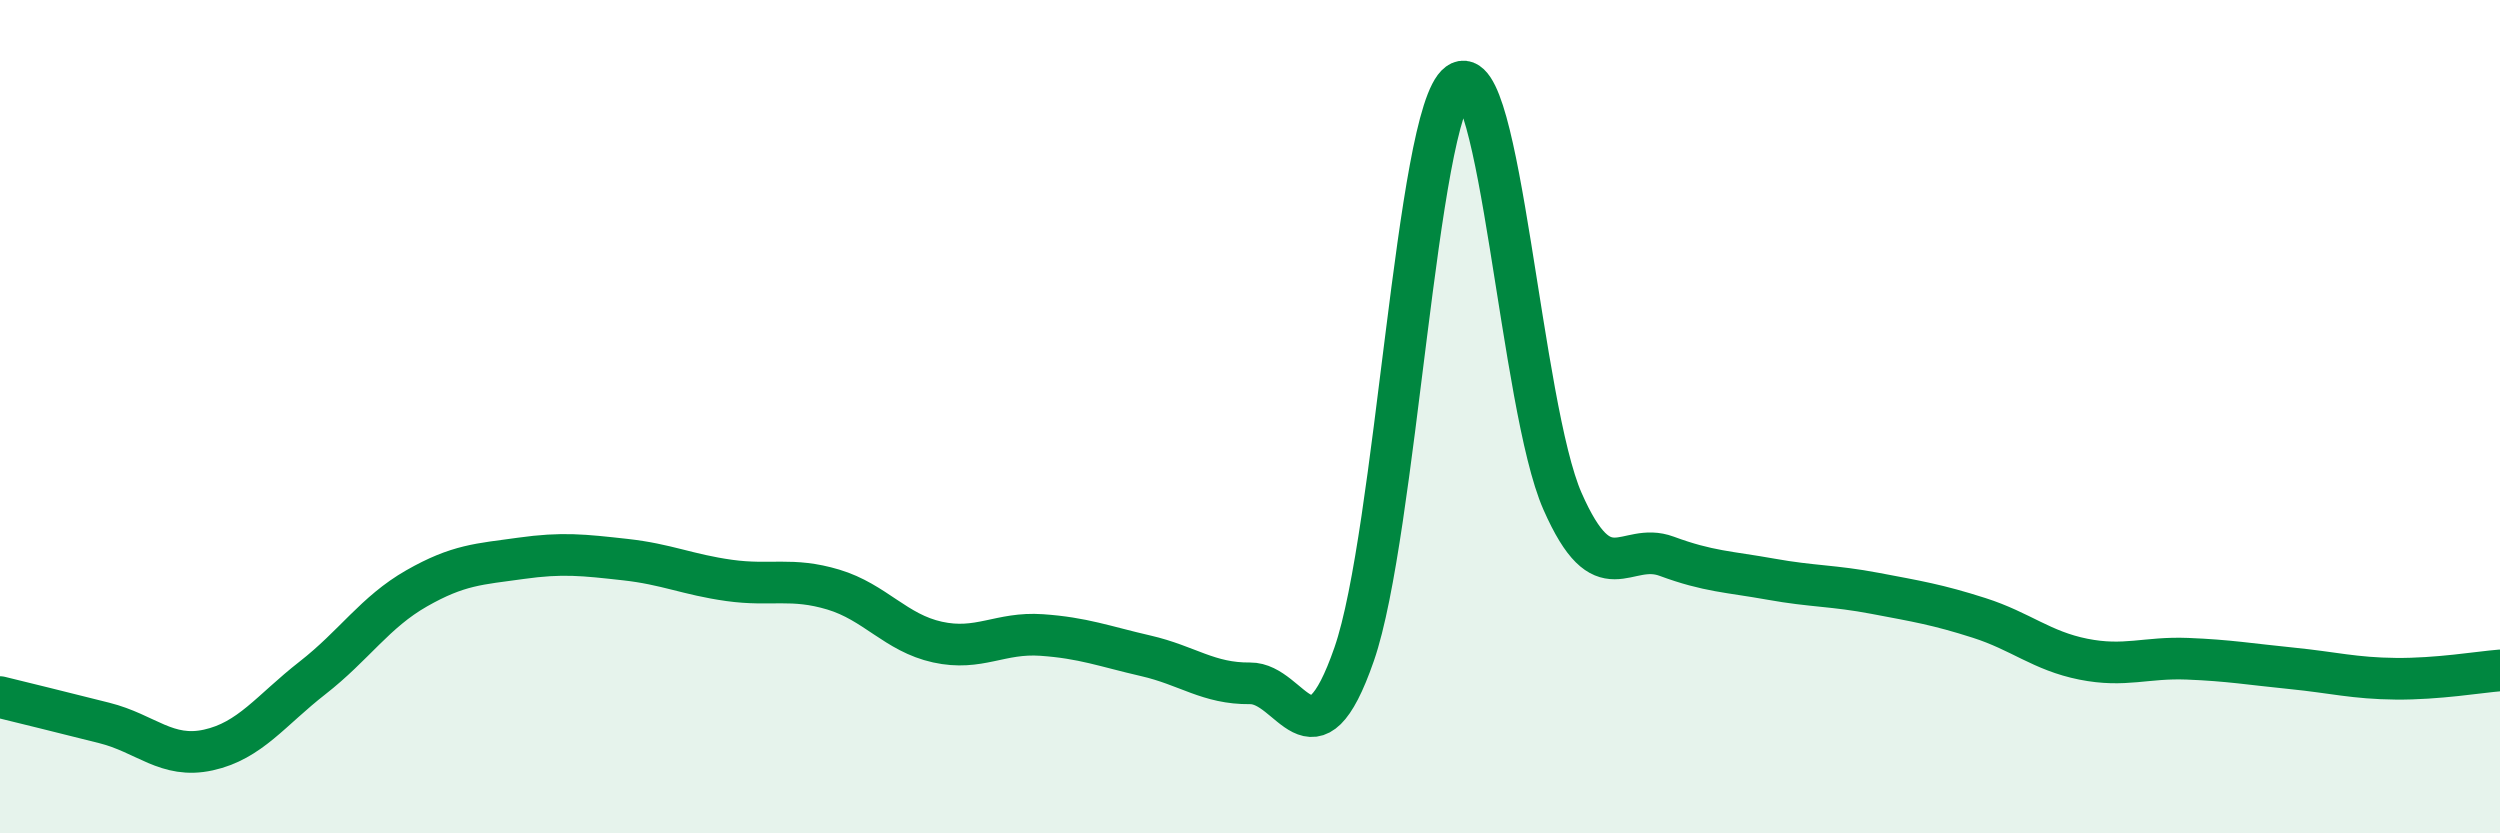 
    <svg width="60" height="20" viewBox="0 0 60 20" xmlns="http://www.w3.org/2000/svg">
      <path
        d="M 0,16.73 C 0.5,16.85 1.5,17.1 2.5,17.35 C 3.5,17.6 4,18.22 5,18 C 6,17.78 6.5,17.05 7.5,16.27 C 8.5,15.49 9,14.69 10,14.12 C 11,13.55 11.5,13.54 12.5,13.4 C 13.5,13.26 14,13.32 15,13.43 C 16,13.54 16.5,13.79 17.5,13.93 C 18.5,14.07 19,13.85 20,14.15 C 21,14.45 21.5,15.19 22.5,15.41 C 23.5,15.63 24,15.17 25,15.24 C 26,15.31 26.5,15.51 27.5,15.74 C 28.5,15.97 29,16.41 30,16.4 C 31,16.39 31.5,18.58 32.5,15.7 C 33.5,12.82 34,2.73 35,2 C 36,1.27 36.5,9.76 37.5,12.03 C 38.5,14.3 39,12.98 40,13.35 C 41,13.72 41.5,13.72 42.5,13.9 C 43.5,14.08 44,14.05 45,14.24 C 46,14.43 46.5,14.51 47.5,14.83 C 48.5,15.15 49,15.62 50,15.82 C 51,16.02 51.5,15.77 52.5,15.81 C 53.5,15.85 54,15.94 55,16.04 C 56,16.14 56.5,16.28 57.5,16.29 C 58.5,16.3 59.5,16.13 60,16.09L60 20L0 20Z"
        fill="#008740"
        opacity="0.1"
        stroke-linecap="round"
        stroke-linejoin="round"
      />
      <path
        d="M 0,16.73 C 0.5,16.85 1.5,17.1 2.5,17.35 C 3.5,17.6 4,18.22 5,18 C 6,17.78 6.5,17.05 7.5,16.27 C 8.5,15.49 9,14.69 10,14.12 C 11,13.55 11.5,13.54 12.5,13.4 C 13.5,13.26 14,13.32 15,13.43 C 16,13.54 16.5,13.79 17.5,13.93 C 18.5,14.07 19,13.85 20,14.15 C 21,14.45 21.5,15.19 22.5,15.41 C 23.5,15.63 24,15.17 25,15.24 C 26,15.31 26.5,15.51 27.5,15.74 C 28.5,15.97 29,16.41 30,16.4 C 31,16.39 31.5,18.58 32.5,15.7 C 33.5,12.82 34,2.73 35,2 C 36,1.27 36.5,9.76 37.5,12.03 C 38.5,14.3 39,12.98 40,13.35 C 41,13.72 41.5,13.72 42.5,13.9 C 43.5,14.08 44,14.05 45,14.24 C 46,14.43 46.5,14.51 47.5,14.83 C 48.5,15.15 49,15.62 50,15.82 C 51,16.02 51.5,15.77 52.5,15.81 C 53.5,15.85 54,15.94 55,16.04 C 56,16.14 56.5,16.28 57.5,16.29 C 58.5,16.3 59.5,16.13 60,16.09"
        stroke="#008740"
        stroke-width="1"
        fill="none"
        stroke-linecap="round"
        stroke-linejoin="round"
      />
    </svg>
  